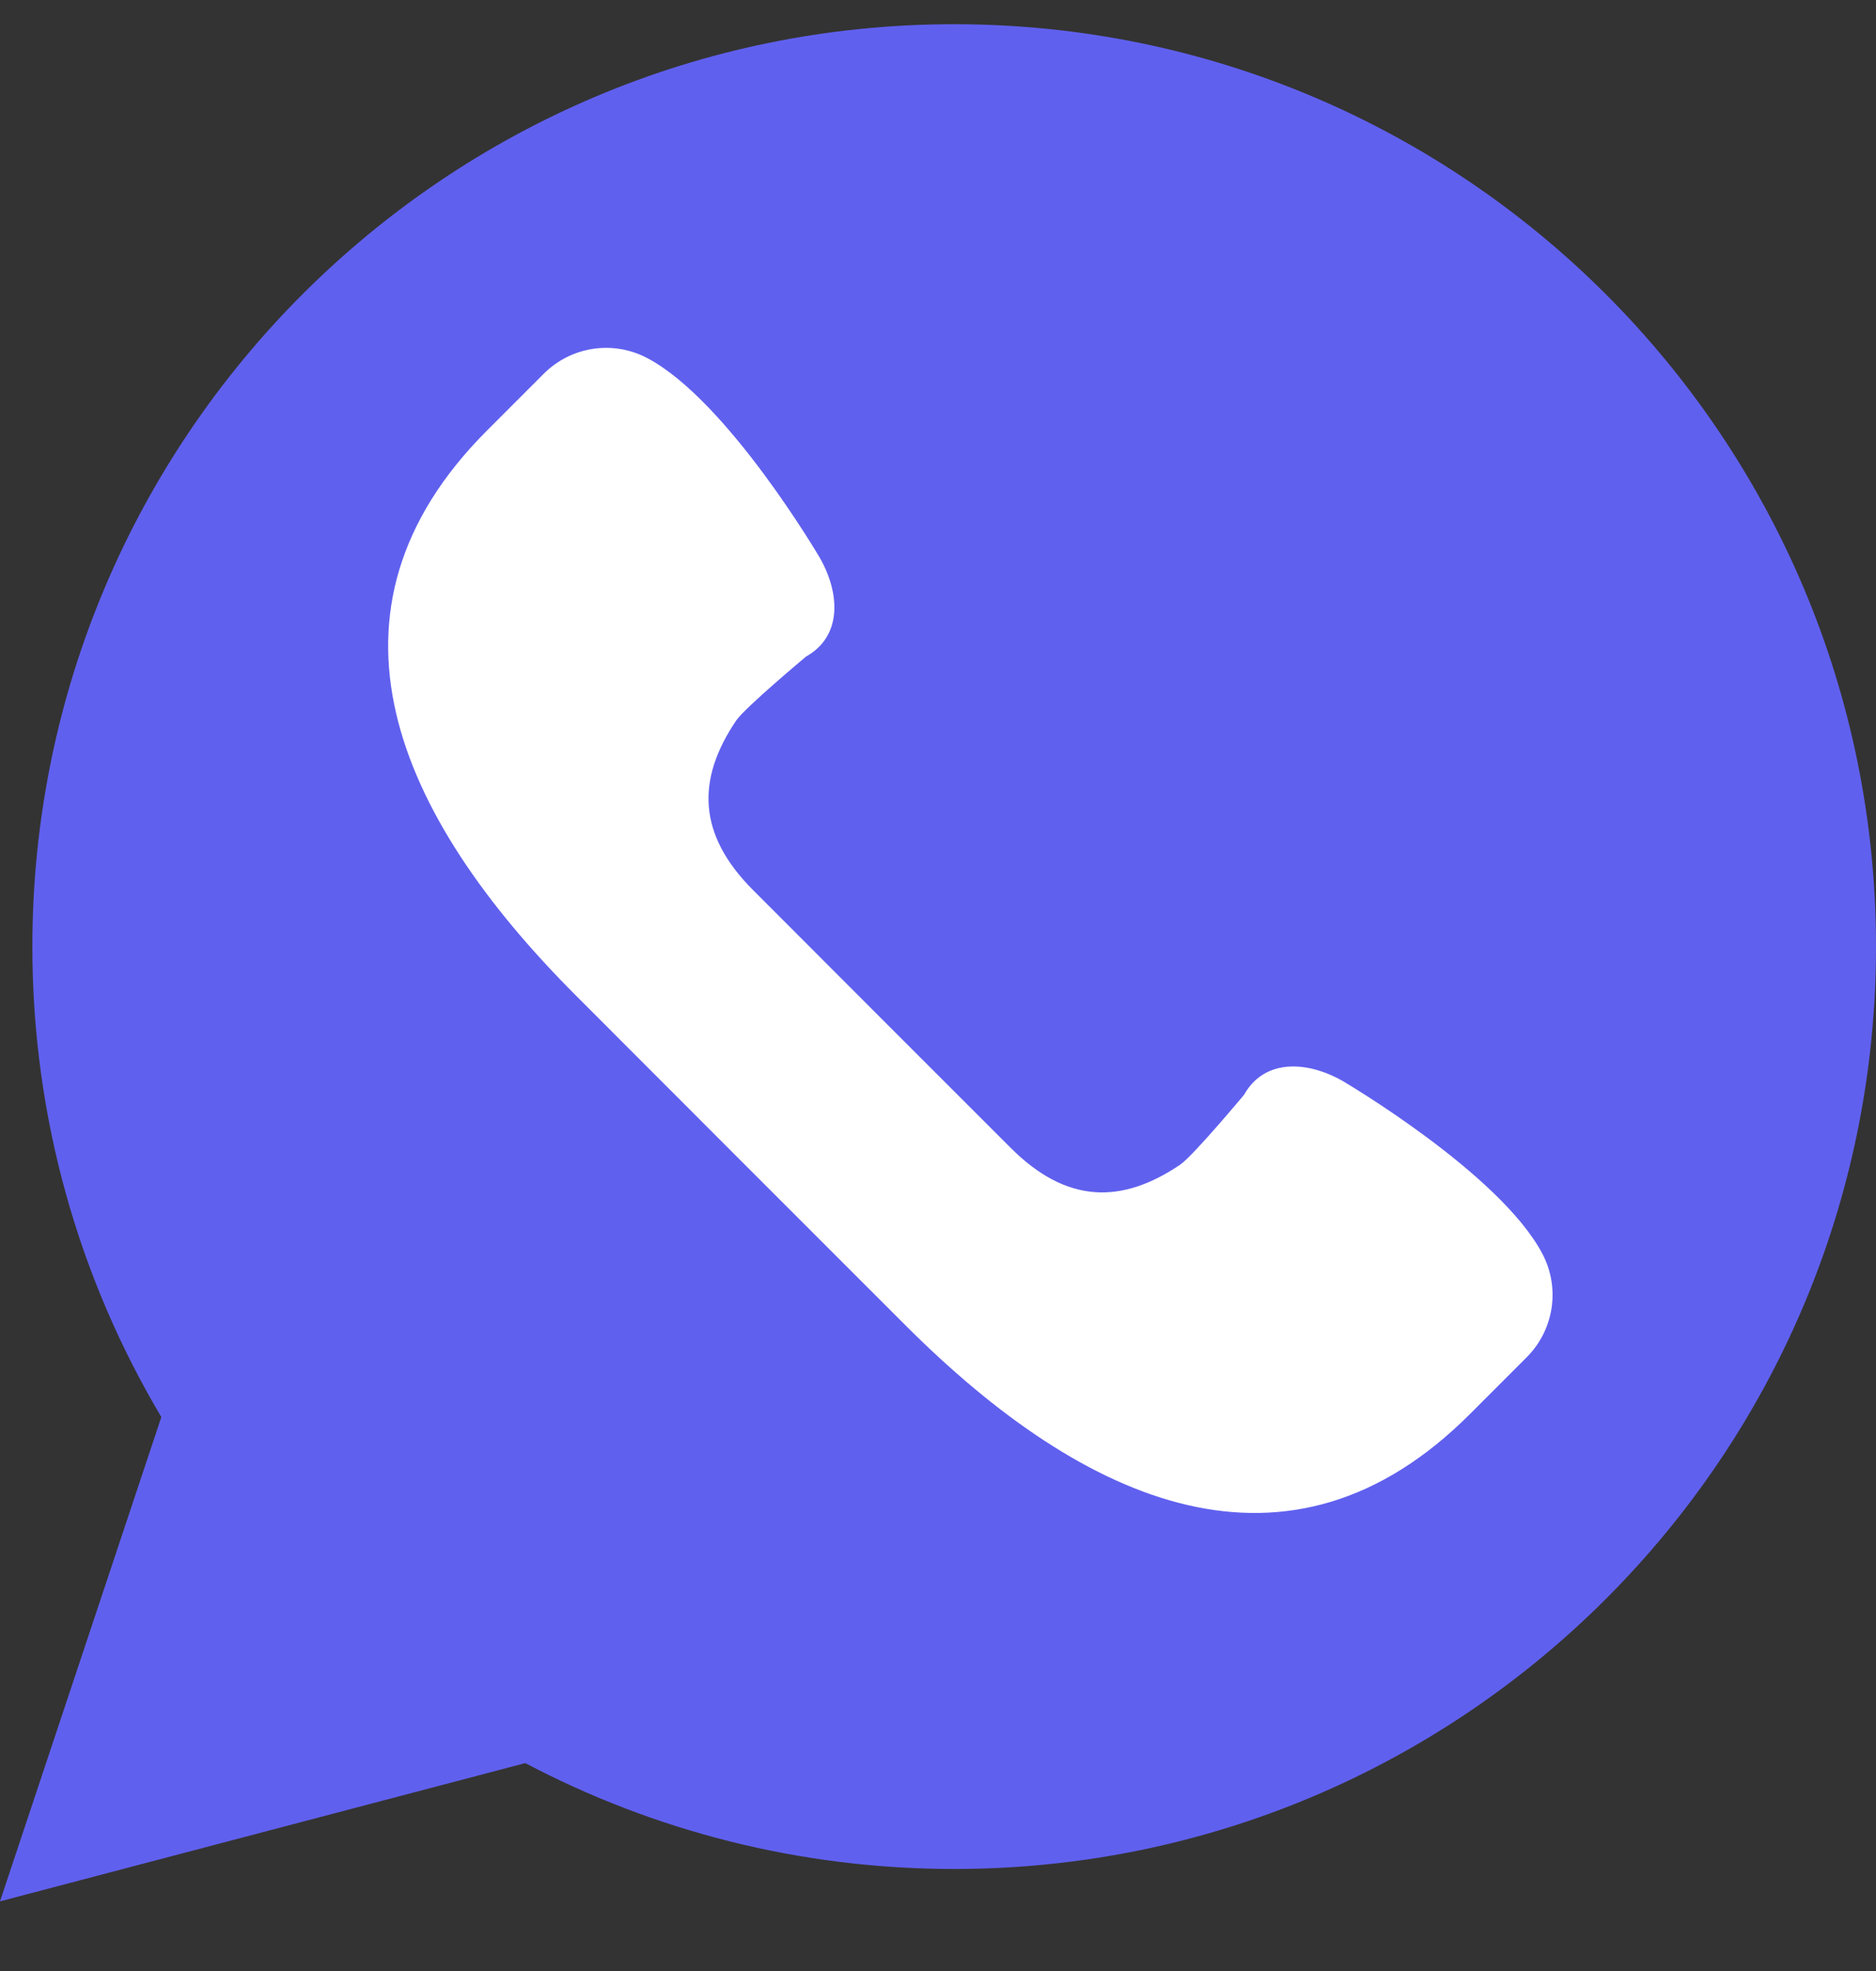 <svg width="20" height="21" viewBox="0 0 20 21" fill="none" xmlns="http://www.w3.org/2000/svg">
<rect x="0" y="0" width="20" height="21" fill="#333333" stroke="none"/>
<g clip-path="url(#clip0_1639:64685)">
<path d="M0 20.258L1.72 15.098C0.847 13.63 0.345 11.917 0.345 10.086C0.345 4.658 4.745 0.258 10.172 0.258C15.6 0.258 20 4.658 20 10.086C20 15.513 15.6 19.913 10.172 19.913C8.521 19.913 6.966 19.504 5.6 18.785L0 20.258Z" fill="#6060EF"/>
<path d="M16.442 13.356C15.989 12.499 14.315 11.518 14.315 11.518C13.937 11.302 13.48 11.278 13.264 11.663C13.264 11.663 12.72 12.315 12.582 12.409C11.95 12.836 11.365 12.82 10.774 12.229L9.401 10.857L8.029 9.484C7.438 8.893 7.421 8.308 7.849 7.676C7.943 7.538 8.595 6.994 8.595 6.994C8.98 6.778 8.956 6.321 8.74 5.943C8.74 5.943 7.759 4.269 6.902 3.816C6.537 3.622 6.089 3.69 5.797 3.982L5.191 4.588C3.268 6.511 4.215 8.682 6.138 10.605L7.895 12.363L9.653 14.12C11.576 16.043 13.747 16.99 15.67 15.067L16.276 14.461C16.568 14.169 16.636 13.721 16.442 13.356Z" fill="white"/>
</g>
<defs>
<clipPath id="clip0_1639:64685">
<rect width="20" height="20" fill="white" transform="translate(0 0.258)"/>
</clipPath>
</defs>
</svg>
